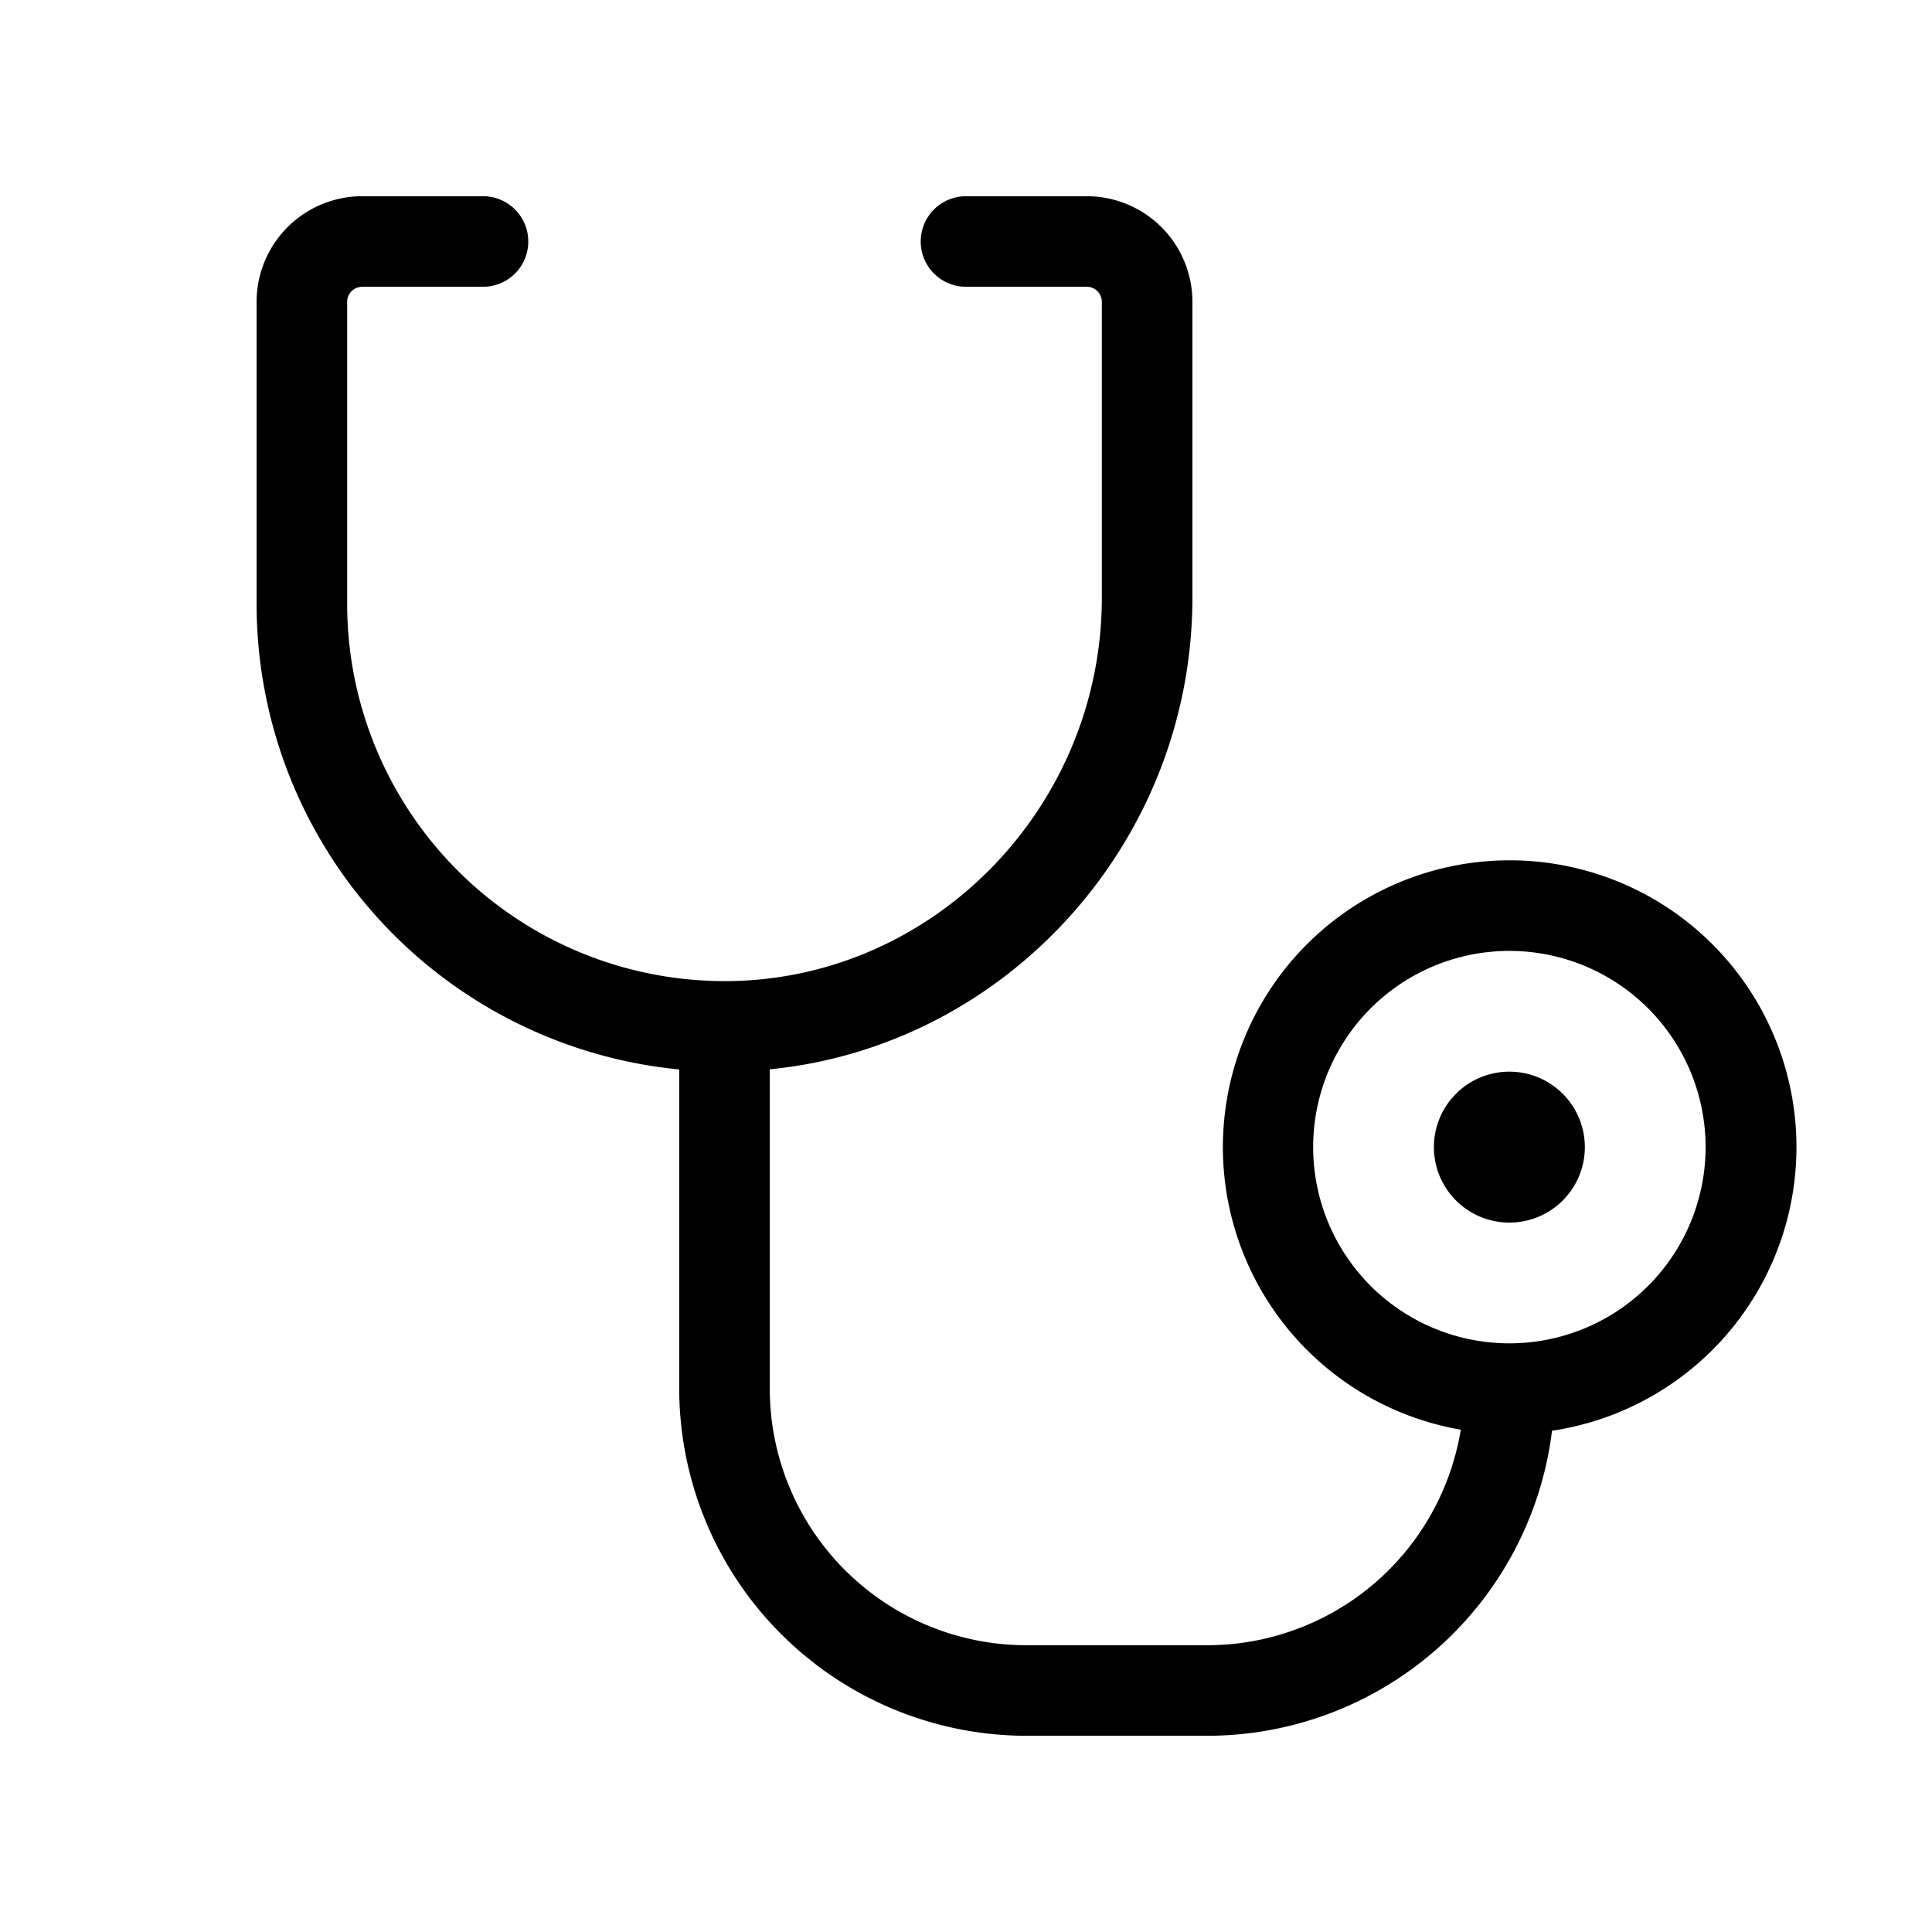 <?xml version="1.0" encoding="UTF-8"?>
<svg xmlns="http://www.w3.org/2000/svg" width="32" height="32" viewBox="0 0 256 256">
  <path fill="currentColor" d="M210 152a10 10 0 1 1-10-10a10 10 0 0 1 10 10Zm-4.35 37.58A46.05 46.05 0 0 1 160 230h-24a46.06 46.06 0 0 1-46-46v-42.29A62 62 0 0 1 34 80V40a14 14 0 0 1 14-14h16a6 6 0 0 1 0 12H48a2 2 0 0 0-2 2v40a50 50 0 0 0 50 50h.67c27.2-.36 49.33-23.16 49.33-50.83V40a2 2 0 0 0-2-2h-16a6 6 0 0 1 0-12h16a14 14 0 0 1 14 14v39.17c0 32.43-24.68 59.44-56 62.52V184a34 34 0 0 0 34 34h24a34.05 34.05 0 0 0 33.56-28.56a38 38 0 1 1 12.09.14ZM226 152a26 26 0 1 0-26 26a26 26 0 0 0 26-26Z"></path>
</svg>
